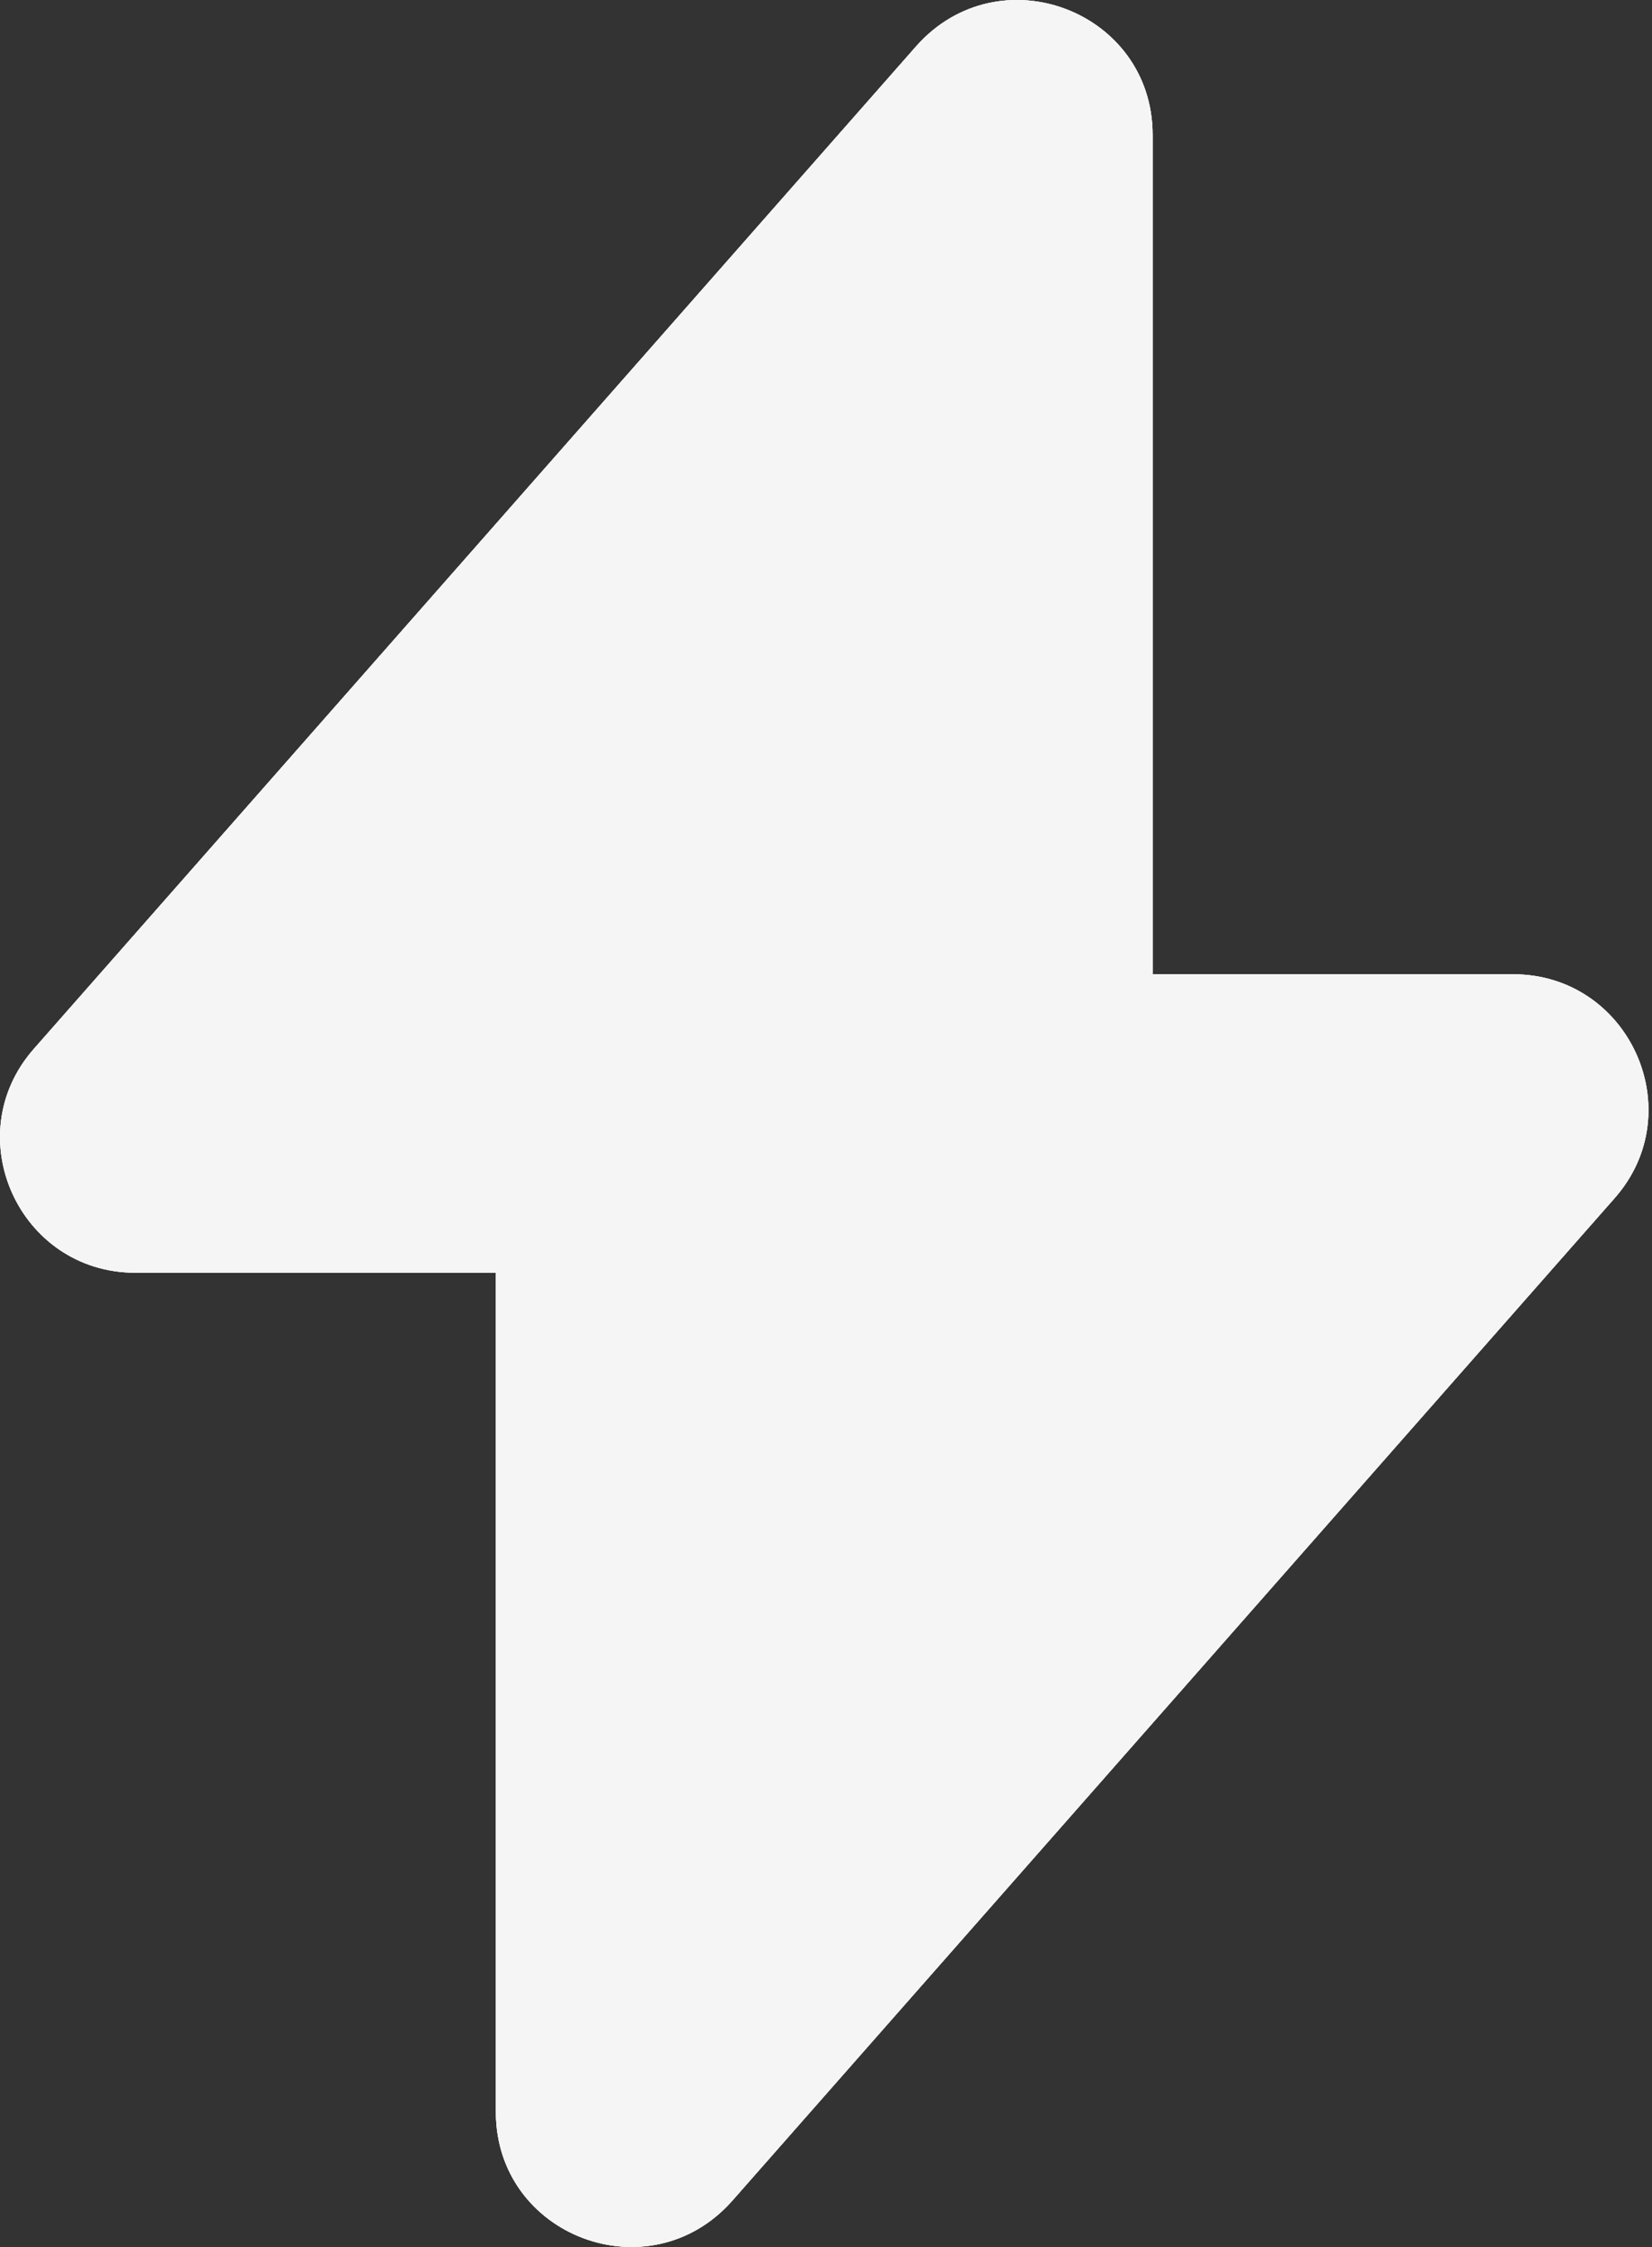 <svg width="25" height="34" viewBox="0 0 25 34" fill="none" xmlns="http://www.w3.org/2000/svg">
<rect x="0" y="0" width="25" height="34" fill="#333333" stroke="none"/>
<g id="Vector">
<path d="M2.048 19.258H7.504V31.956C7.504 33.837 9.824 34.715 11.078 33.304L24.435 18.129C25.595 16.812 24.654 14.742 22.898 14.742H17.443V2.044C17.443 0.163 15.123 -0.715 13.868 0.696L0.512 15.871C-0.648 17.188 0.292 19.258 2.048 19.258Z" fill="#F5F5F5"/>
<path d="M2.048 19.258H7.504V31.956C7.504 33.837 9.824 34.715 11.078 33.304L24.435 18.129C25.595 16.812 24.654 14.742 22.898 14.742H17.443V2.044C17.443 0.163 15.123 -0.715 13.868 0.696L0.512 15.871C-0.648 17.188 0.292 19.258 2.048 19.258Z" fill="#F5F5F5"/>
<path d="M2.048 19.258H7.504V31.956C7.504 33.837 9.824 34.715 11.078 33.304L24.435 18.129C25.595 16.812 24.654 14.742 22.898 14.742H17.443V2.044C17.443 0.163 15.123 -0.715 13.868 0.696L0.512 15.871C-0.648 17.188 0.292 19.258 2.048 19.258Z" fill="#F5F5F5"/>
</g>
</svg>

